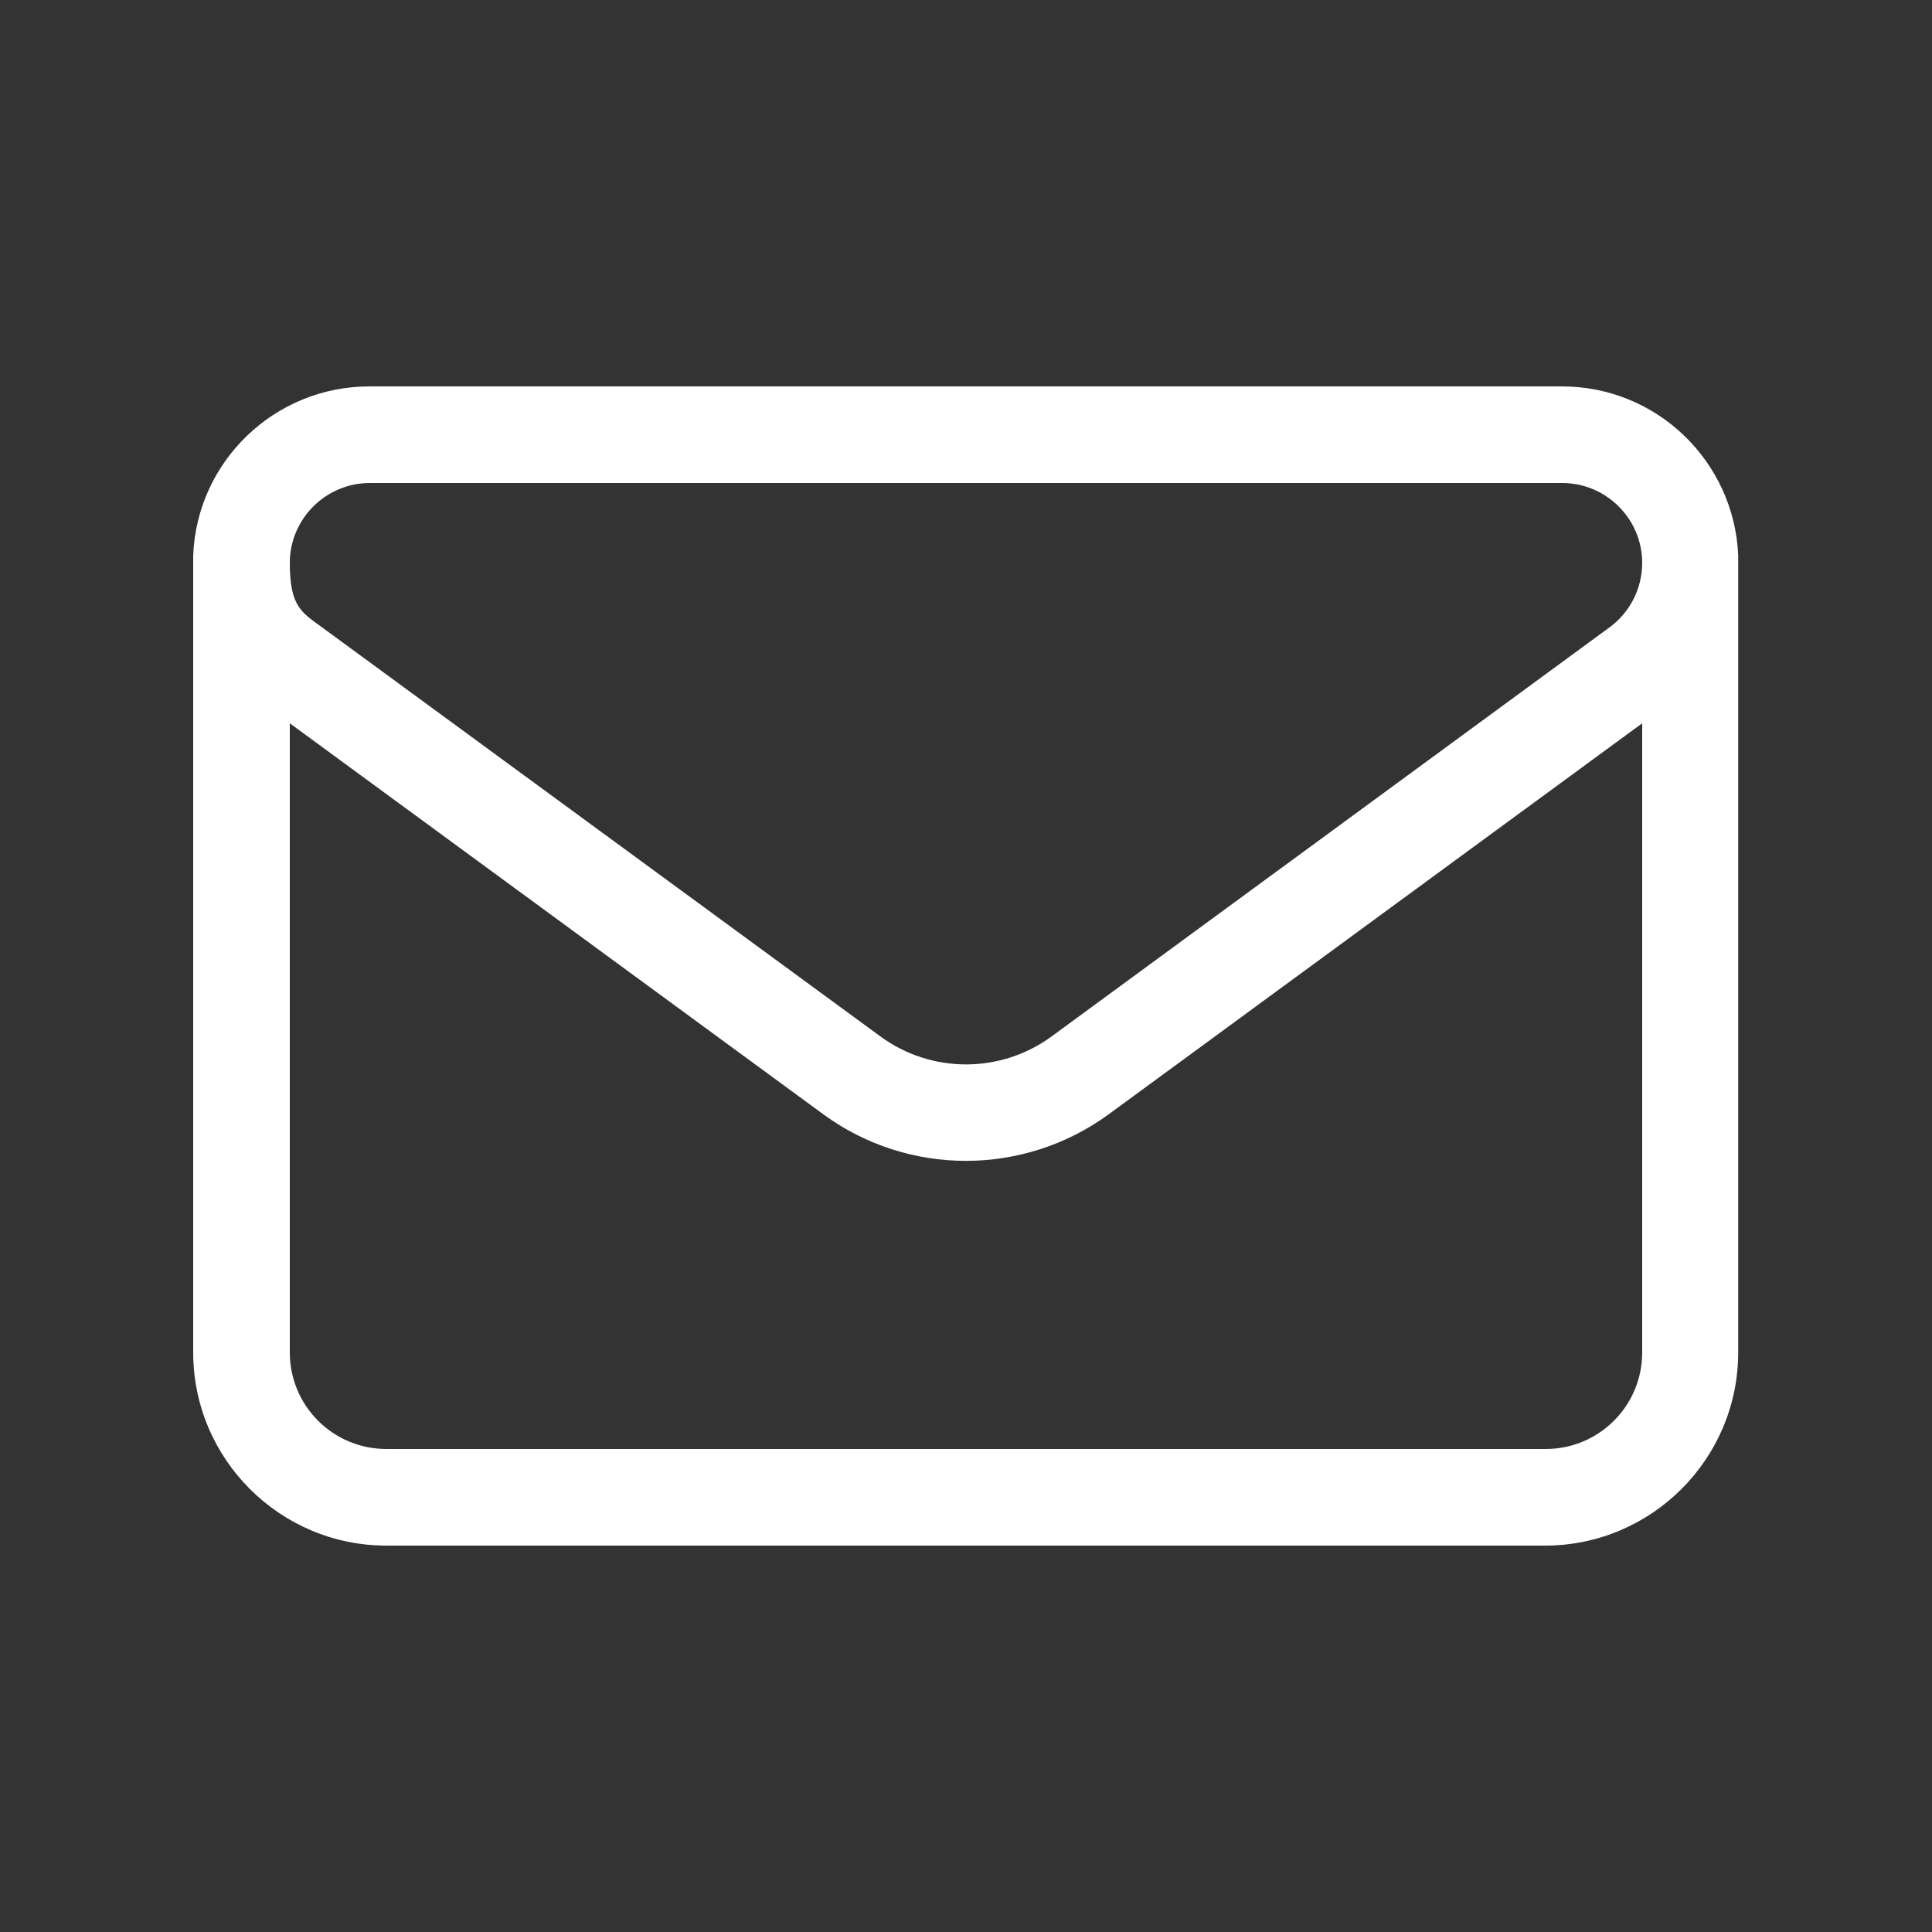 <?xml version="1.0" encoding="UTF-8"?>
<svg id="Ebene_1" xmlns="http://www.w3.org/2000/svg" version="1.1" viewBox="0 0 640 640">
  <rect x="0" y="0" width="640" height="640" fill="#333333" stroke="none"/>
  <!-- Generator: Adobe Illustrator 29.7.1, SVG Export Plug-In . SVG Version: 2.1.1 Build 8)  -->
  <defs>
    <style>
      .st0 {
        fill: #fff;
      }
    </style>
  </defs>
  <path class="st0" d="M64,186.5v-2.5h0c1.2-31.1,26.9-56,58.4-56h395c31.5,0,57.1,24.9,58.4,56h0v264c0,35.3-28.7,64-64,64H128c-35.3,0-64-28.7-64-64V186.5ZM544,239.6l-176.7,129.5c-28.2,20.6-66.5,20.6-94.6,0L96,239.6v208.4c0,17.7,14.3,32,32,32h384c17.7,0,32-14.3,32-32v-208.4ZM544,186.5c0-14.6-11.9-26.5-26.5-26.5H122.5c-14.6,0-26.5,11.9-26.5,26.5s4,16.4,10.8,21.4l184.8,135.4c16.9,12.4,39.9,12.4,56.8,0l184.8-135.5c6.8-5,10.8-12.9,10.8-21.4h0Z"/>
</svg>
